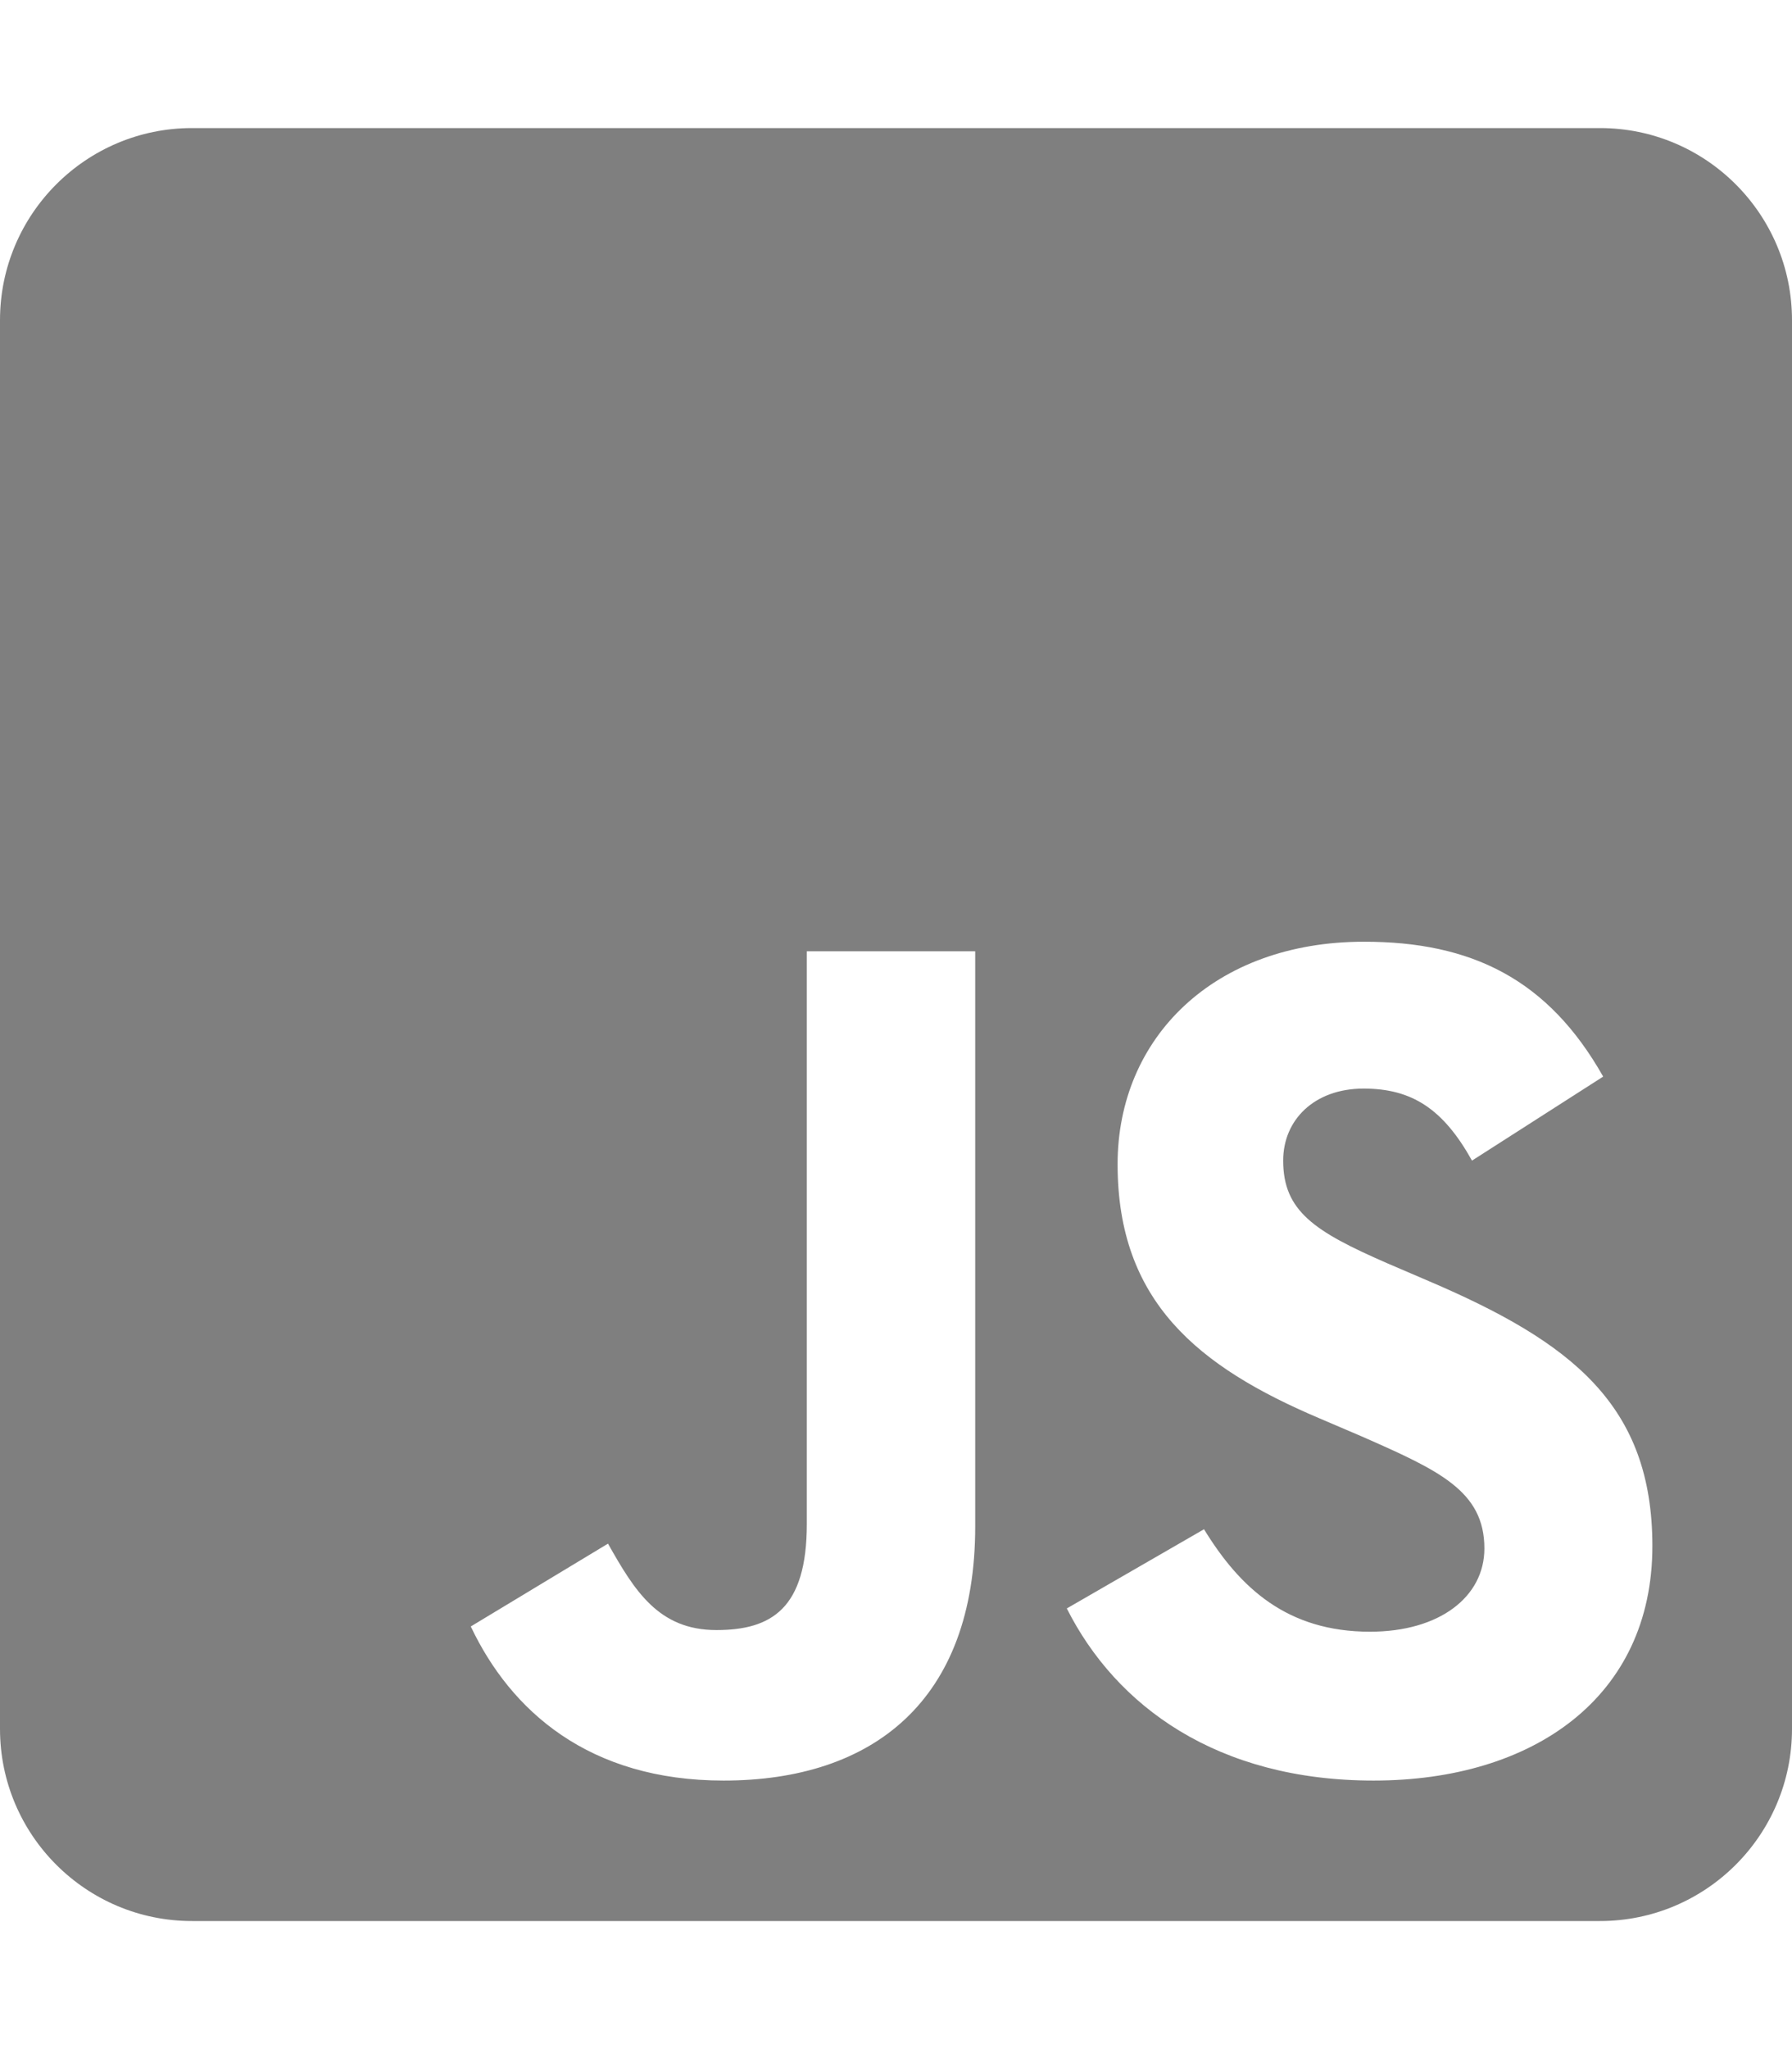 <svg width="35" height="40" viewBox="0 0 35 40" fill="none" xmlns="http://www.w3.org/2000/svg">
<path d="M31.25 2.5H3.75C1.68 2.5 0 4.18 0 6.25V33.75C0 35.82 1.68 37.5 3.75 37.5H31.25C33.32 37.5 35 35.82 35 33.75V6.25C35 4.18 33.32 2.5 31.25 2.5ZM19.047 29.797C19.047 33.203 17.047 34.758 14.133 34.758C11.5 34.758 9.977 33.398 9.195 31.75L11.875 30.133C12.391 31.047 12.859 31.82 13.992 31.82C15.07 31.82 15.758 31.398 15.758 29.75V18.57H19.047V29.797ZM26.828 34.758C23.773 34.758 21.797 33.305 20.836 31.398L23.516 29.852C24.219 31 25.141 31.852 26.758 31.852C28.117 31.852 28.992 31.172 28.992 30.227C28.992 29.102 28.102 28.703 26.594 28.039L25.773 27.688C23.398 26.68 21.828 25.406 21.828 22.727C21.828 20.258 23.711 18.383 26.641 18.383C28.734 18.383 30.234 19.109 31.312 21.016L28.75 22.656C28.188 21.648 27.578 21.25 26.633 21.25C25.672 21.25 25.062 21.859 25.062 22.656C25.062 23.641 25.672 24.039 27.086 24.656L27.906 25.008C30.703 26.203 32.273 27.43 32.273 30.18C32.273 33.133 29.945 34.758 26.828 34.758Z" fill="black" fill-opacity="0.5"/>
</svg>
